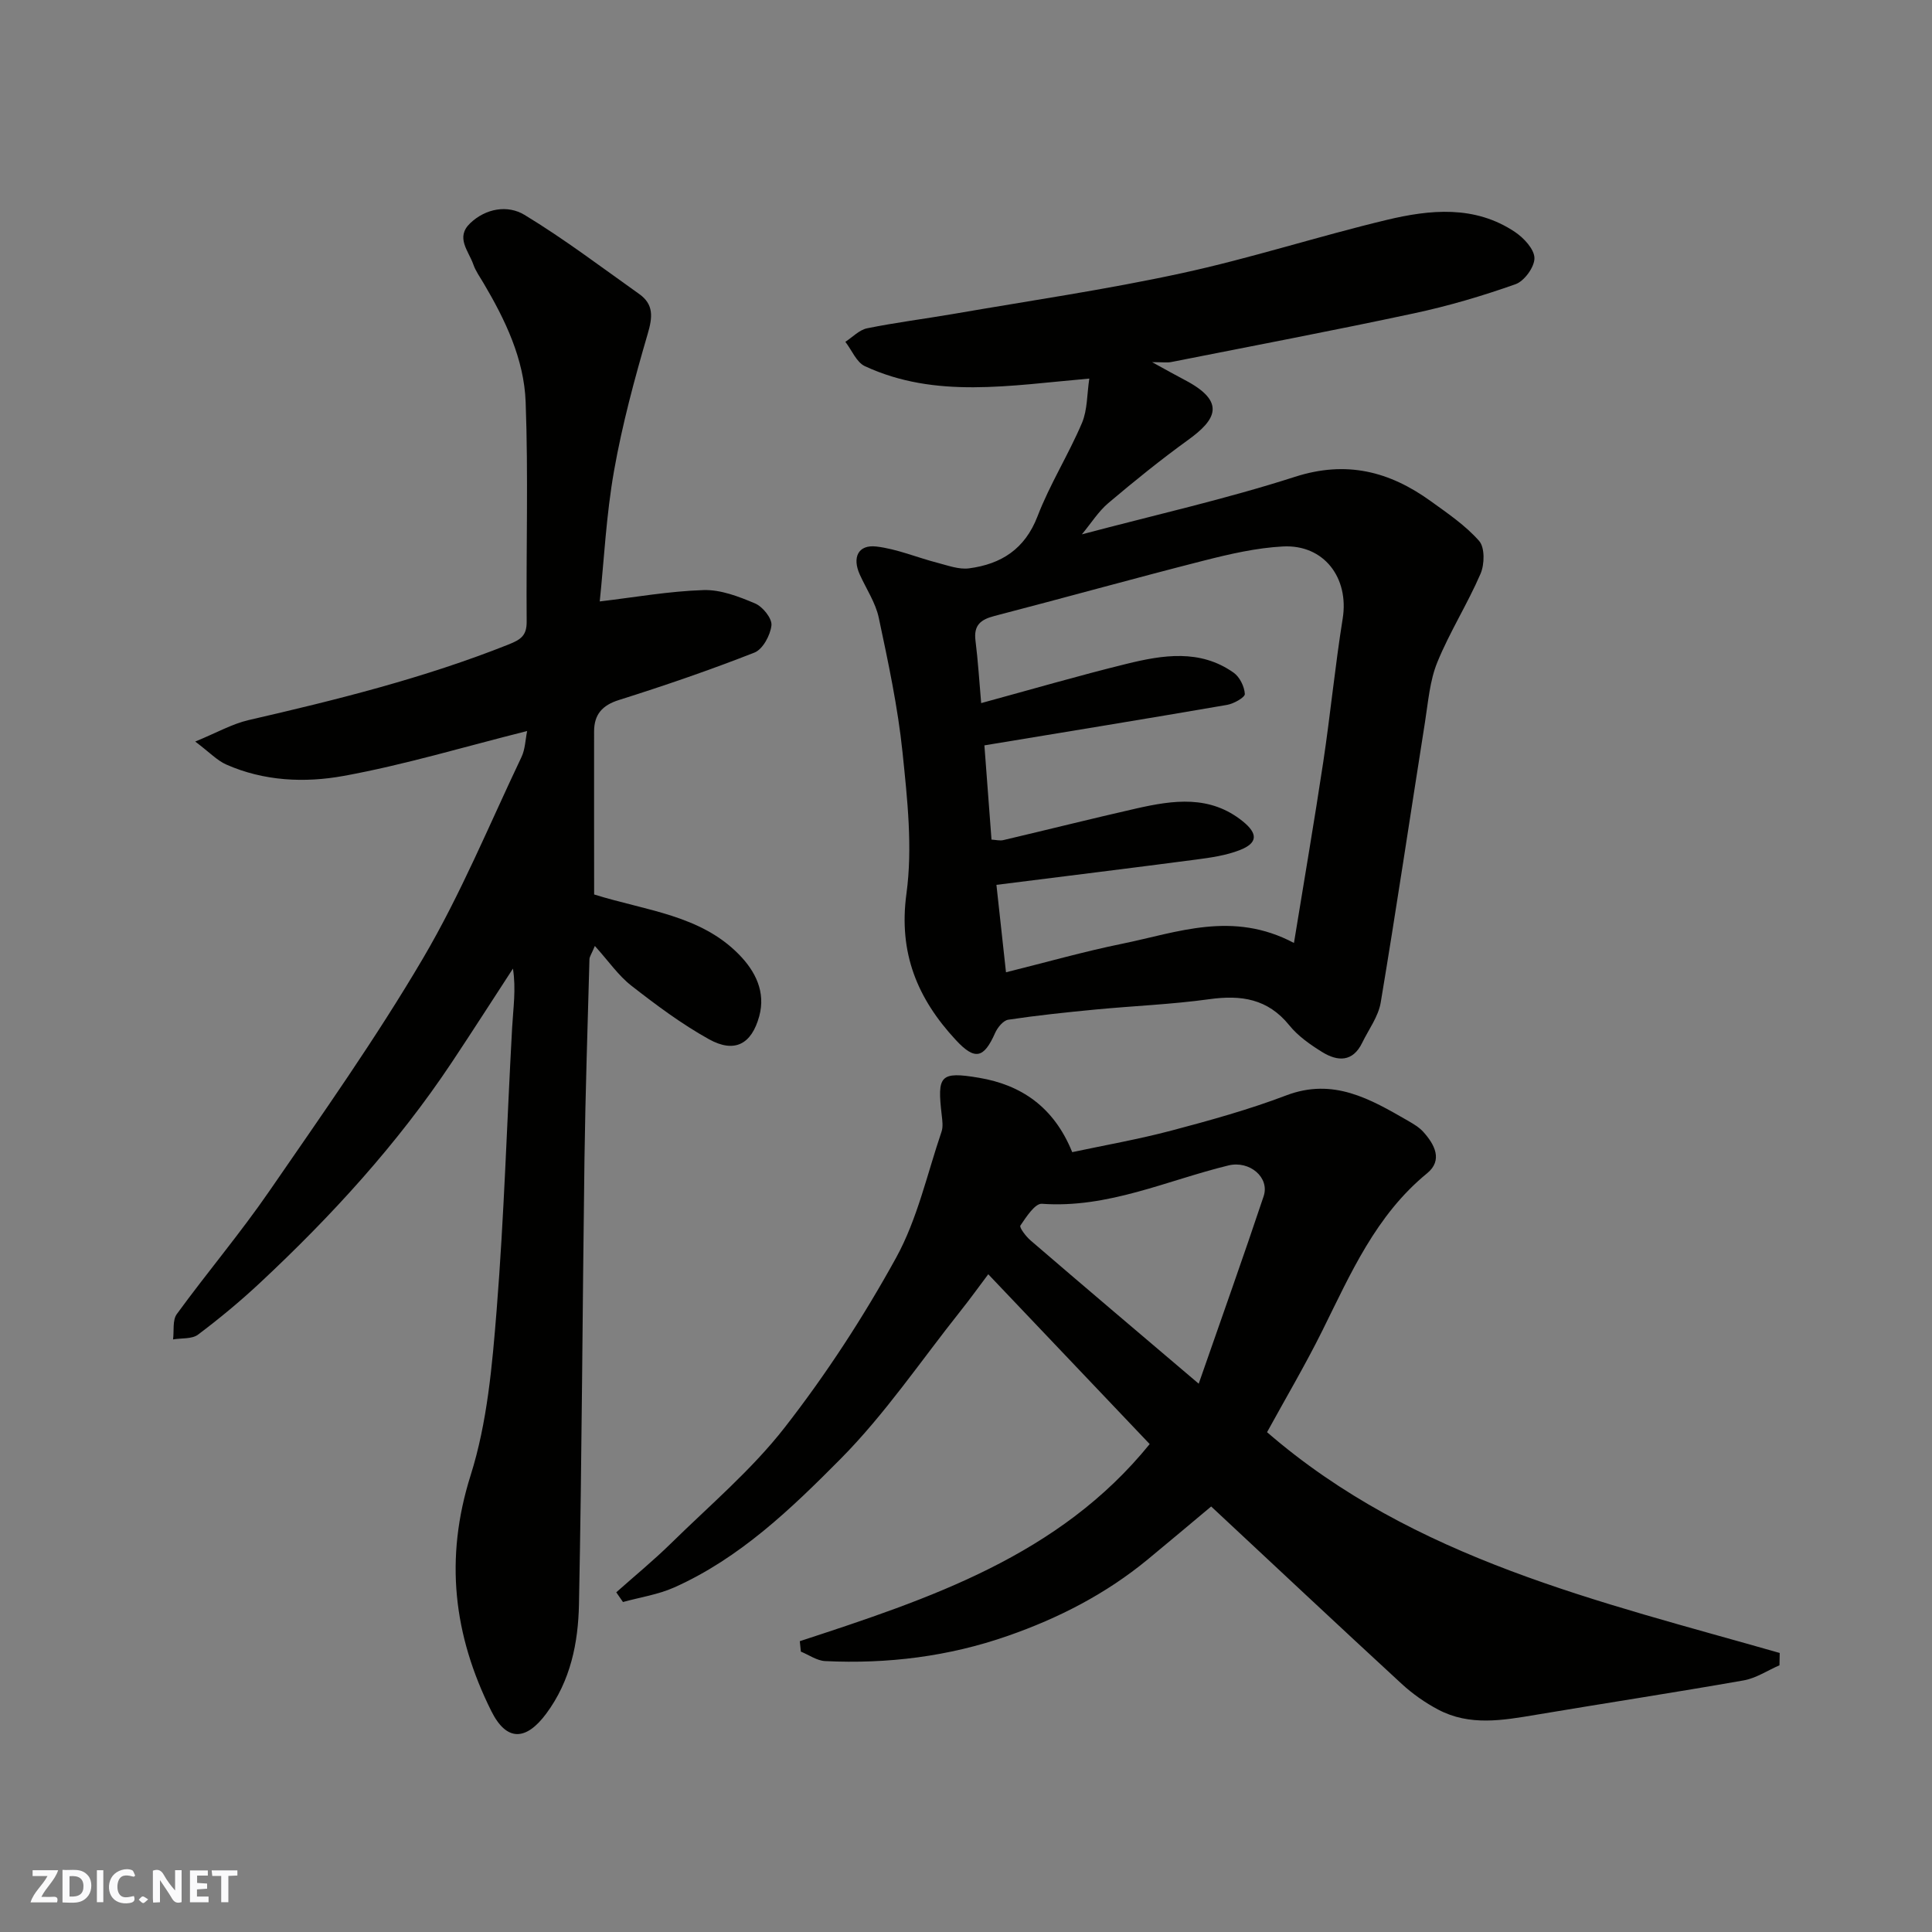 <svg enable-background="new 0 0 400 400" viewBox="0 0 400 400" xmlns="http://www.w3.org/2000/svg"><rect x="0" y="0" width="400" height="400" fill="#808080" stroke="none"/><g fill="#fafafb"><path d="m37.59 393.81c-.92.31-1.52.05-2-.78-.7-1.2-1.52-2.34-2.47-3.78v4.59c-.55.03-.95.05-1.41.07-.03-.37-.06-.64-.06-.91 0-1.91 0-3.81 0-5.7 1.13-.41 1.77-.03 2.29.91.62 1.11 1.38 2.14 2.31 3.19v-4.2h1.35v6.61z"/><path d="m12.94 393.88v-6.75c1.9.19 3.93-.54 5.37 1.29.8 1.01.78 2.88.03 3.97-1.37 1.97-3.4 1.51-5.4 1.49m1.45-1.22c2.04.12 2.92-.58 2.89-2.21-.03-1.51-.98-2.19-2.89-2z"/><path d="m11.81 393.87h-5.49c.68-2.18 2.47-3.48 3.51-5.45h-3.08v-1.21h5.29c-.71 2.13-2.44 3.48-3.47 5.51.86 0 1.63.04 2.39-.01.79-.05 1.14.21.85 1.16"/><path d="m39.33 393.86v-6.61h3.7v1.07h-2.22v1.52c.68.04 1.34.09 2.07.13v1.07c-.72.05-1.38.09-2.1.14v1.48h2.4v1.19h-3.85z"/><path d="m27.71 388.56c-1.15-.3-2.46-.61-3.1.64-.37.73-.41 1.93-.06 2.67.63 1.35 1.99.93 3.17.68.35.94-.01 1.32-.93 1.46-1.62.25-3.05-.27-3.76-1.48-.73-1.24-.6-3.03.31-4.17.88-1.11 2.71-1.7 4-1.16.32.13.44.74.65 1.12-.1.08-.19.16-.28.24"/><path d="m49.15 387.24v1.07c-.59.02-1.17.05-1.87.08v5.44h-1.48v-5.44h-1.85c-.05-.4-.08-.73-.13-1.15z"/><path d="m20.06 387.21h1.33v6.62h-1.33z"/><path d="m30.68 393.25c-.49.38-.8.79-1.05.76-.32-.05-.6-.45-.9-.7.26-.24.51-.64.8-.67.29-.04.62.3 1.15.61"/></g><path d="m225.53 78.38c-16.57 1.44-31.81 4.21-46.45-2.56-1.76-.81-2.72-3.33-4.06-5.05 1.5-.97 2.88-2.47 4.51-2.8 5.9-1.2 11.89-1.95 17.83-2.97 15.75-2.73 31.6-5.03 47.22-8.42 14.29-3.09 28.26-7.63 42.48-11.04 9.01-2.16 18.27-3.09 26.6 2.49 1.83 1.23 4.01 3.56 4.03 5.41s-2.1 4.76-3.91 5.4c-6.86 2.43-13.9 4.51-21.02 6.03-16.72 3.58-33.53 6.77-50.3 10.09-.8.16-1.65.02-3.93.02 3.03 1.66 4.88 2.71 6.76 3.69 8.72 4.55 6.39 8.29.74 12.38-5.7 4.12-11.19 8.56-16.57 13.11-2.05 1.74-3.54 4.15-5.47 6.47 15.04-3.99 29.79-7.3 44.12-11.91 10.67-3.43 19.57-1.12 28.1 5.03 3.52 2.54 7.21 5.04 10.03 8.25 1.2 1.36 1.13 4.85.29 6.79-2.69 6.24-6.39 12.05-8.95 18.33-1.57 3.84-1.89 8.21-2.55 12.38-3.06 19.36-5.94 38.74-9.17 58.07-.49 2.91-2.5 5.58-3.84 8.34-1.95 4.01-5.08 3.87-8.25 1.92-2.49-1.54-5.04-3.32-6.85-5.57-4.45-5.49-9.95-6.3-16.52-5.39-7.81 1.08-15.72 1.39-23.58 2.14-6.04.58-12.08 1.21-18.07 2.11-1.04.16-2.22 1.61-2.72 2.74-2.33 5.25-4.16 5.75-8.14 1.46-7.91-8.53-11.9-17.97-10.22-30.3 1.3-9.54.19-19.54-.81-29.24-.97-9.37-2.96-18.65-4.92-27.88-.66-3.12-2.59-5.97-3.93-8.94-1.61-3.56-.34-6.24 3.42-5.81 4.28.5 8.4 2.27 12.62 3.36 2.17.56 4.48 1.44 6.59 1.16 6.64-.88 11.55-3.97 14.17-10.78 2.55-6.64 6.41-12.76 9.2-19.32 1.15-2.72 1.03-6.01 1.52-9.19zm-19.23 104.82c.67 6.09 1.3 11.88 1.98 18.1 8.3-2.06 16.11-4.29 24.06-5.91 11.42-2.33 22.86-6.9 35.56-.16 2.09-12.85 4.21-25.16 6.07-37.5 1.48-9.87 2.44-19.81 4.02-29.66 1.35-8.41-3.86-15.39-12.39-14.93-5.48.29-10.98 1.56-16.33 2.92-14.49 3.69-28.9 7.71-43.38 11.47-2.85.74-4.32 1.9-3.93 5.07.54 4.3.8 8.64 1.18 12.97 10.28-2.8 20.12-5.67 30.08-8.12 7.52-1.85 15.23-3.1 22.19 1.82 1.26.89 2.23 2.87 2.32 4.41.04.7-2.29 2.02-3.68 2.26-16.54 2.85-33.1 5.55-50.24 8.38.49 6.56.97 12.91 1.47 19.51.9.05 1.73.28 2.47.1 9.19-2.16 18.34-4.46 27.54-6.55 7.62-1.72 15.22-2.83 22.03 2.68 3.12 2.53 3.13 4.48-.65 5.95-2.83 1.1-5.96 1.55-9 1.95-13.79 1.81-27.58 3.5-41.37 5.24z" fill="#010100"/><path d="m123.01 185.19c10.85 3.39 22.01 4.25 30.03 12.47 3.34 3.42 5.53 7.7 4.15 12.75-1.59 5.8-5.12 7.69-10.41 4.75-5.67-3.15-10.94-7.09-16.07-11.09-2.69-2.1-4.71-5.07-7.55-8.22-.71 1.69-1.1 2.21-1.12 2.74-.37 13.76-.84 27.53-1.03 41.29-.42 30.76-.53 61.52-1.14 92.27-.16 7.98-1.73 15.83-6.77 22.63-4.23 5.7-8.24 5.78-11.38-.52-7.82-15.68-9.73-31.56-4.28-48.82 3.45-10.92 4.47-22.76 5.39-34.28 1.55-19.42 2.12-38.92 3.2-58.38.22-4 .84-7.99.17-12.24-4.22 6.47-8.38 12.98-12.66 19.41-11.26 16.92-24.89 31.8-39.69 45.63-4.08 3.81-8.39 7.39-12.85 10.74-1.26.95-3.42.69-5.17.99.23-1.77-.15-3.98.78-5.25 6.26-8.59 13.15-16.73 19.17-25.48 10.92-15.85 22.06-31.61 31.8-48.17 7.82-13.29 13.74-27.71 20.39-41.68.77-1.62.8-3.6 1.17-5.38-13.09 3.28-25.42 7.01-38.02 9.3-8.02 1.46-16.48 1.09-24.27-2.36-1.87-.82-3.38-2.45-6.43-4.76 4.46-1.83 7.63-3.65 11.04-4.44 18.25-4.2 36.38-8.71 53.84-15.66 2.55-1.02 3.76-1.84 3.74-4.73-.12-15.16.35-30.34-.21-45.48-.33-8.89-4.21-16.99-8.74-24.64-.75-1.26-1.63-2.49-2.1-3.85-.96-2.76-3.73-5.56-.66-8.5 3.27-3.13 7.81-3.83 11.25-1.75 8.22 4.98 15.91 10.82 23.76 16.39 3.04 2.16 2.78 4.79 1.76 8.25-2.73 9.34-5.28 18.79-6.97 28.36-1.62 9.15-2.07 18.51-2.96 27.04 7.15-.84 14.3-2.12 21.48-2.35 3.55-.12 7.32 1.34 10.69 2.77 1.58.67 3.53 3.1 3.38 4.53-.22 2.04-1.79 4.96-3.52 5.64-9.22 3.62-18.61 6.84-28.06 9.82-3.5 1.1-5.12 3.03-5.14 6.47-.02 11.32.01 22.64.01 33.79z" fill="#010100"/><path d="m165.59 339.79c26.87-8.8 53.7-17.67 72.44-40.81-10.95-11.52-21.88-23.02-33.42-35.16-1.82 2.41-3.73 5.08-5.78 7.65-8.16 10.26-15.58 21.27-24.76 30.54-10.22 10.31-20.88 20.59-34.5 26.66-3.32 1.48-7.05 2.03-10.59 3.01-.46-.67-.92-1.34-1.39-2.01 3.79-3.37 7.72-6.59 11.34-10.14 8.01-7.87 16.72-15.23 23.57-24.03 8.59-11.03 16.31-22.89 23.05-35.14 4.39-7.99 6.4-17.29 9.38-26.04.36-1.05.17-2.33.04-3.48-.94-8.12-.42-9.08 7.76-7.69 8.57 1.45 15.44 5.93 19.26 15.39 6.65-1.42 13.68-2.65 20.56-4.47 8.01-2.12 16.04-4.35 23.78-7.29 9.73-3.69 17.36.76 25.16 5.25 1.12.65 2.3 1.34 3.16 2.28 2.38 2.63 4.13 5.9.81 8.61-10.6 8.68-15.82 20.76-21.67 32.55-3.55 7.15-7.62 14.04-11.46 21.05 30.4 26.33 68.72 35 106.14 45.71-.02.85-.03 1.7-.05 2.55-2.47 1.07-4.85 2.68-7.43 3.13-14.31 2.52-28.67 4.71-42.99 7.12-6.86 1.15-13.73 2.38-20.25-1.08-2.7-1.43-5.28-3.24-7.53-5.31-13.04-12.01-25.97-24.16-39.46-36.74-4.19 3.5-8.64 7.26-13.14 10.97-8.65 7.13-18.45 12.16-28.99 15.83-12.24 4.27-24.89 5.83-37.79 5.21-1.7-.08-3.36-1.28-5.03-1.96-.07-.71-.14-1.44-.22-2.16zm82.59-53.31c4.78-13.74 9.24-26.22 13.44-38.8 1.31-3.91-2.92-7.45-7.28-6.39-12.77 3.11-24.95 8.92-38.63 7.94-1.42-.1-3.25 2.74-4.45 4.51-.26.39 1.15 2.26 2.11 3.08 11.05 9.51 22.17 18.92 34.81 29.66z" fill="#010100"/></svg>